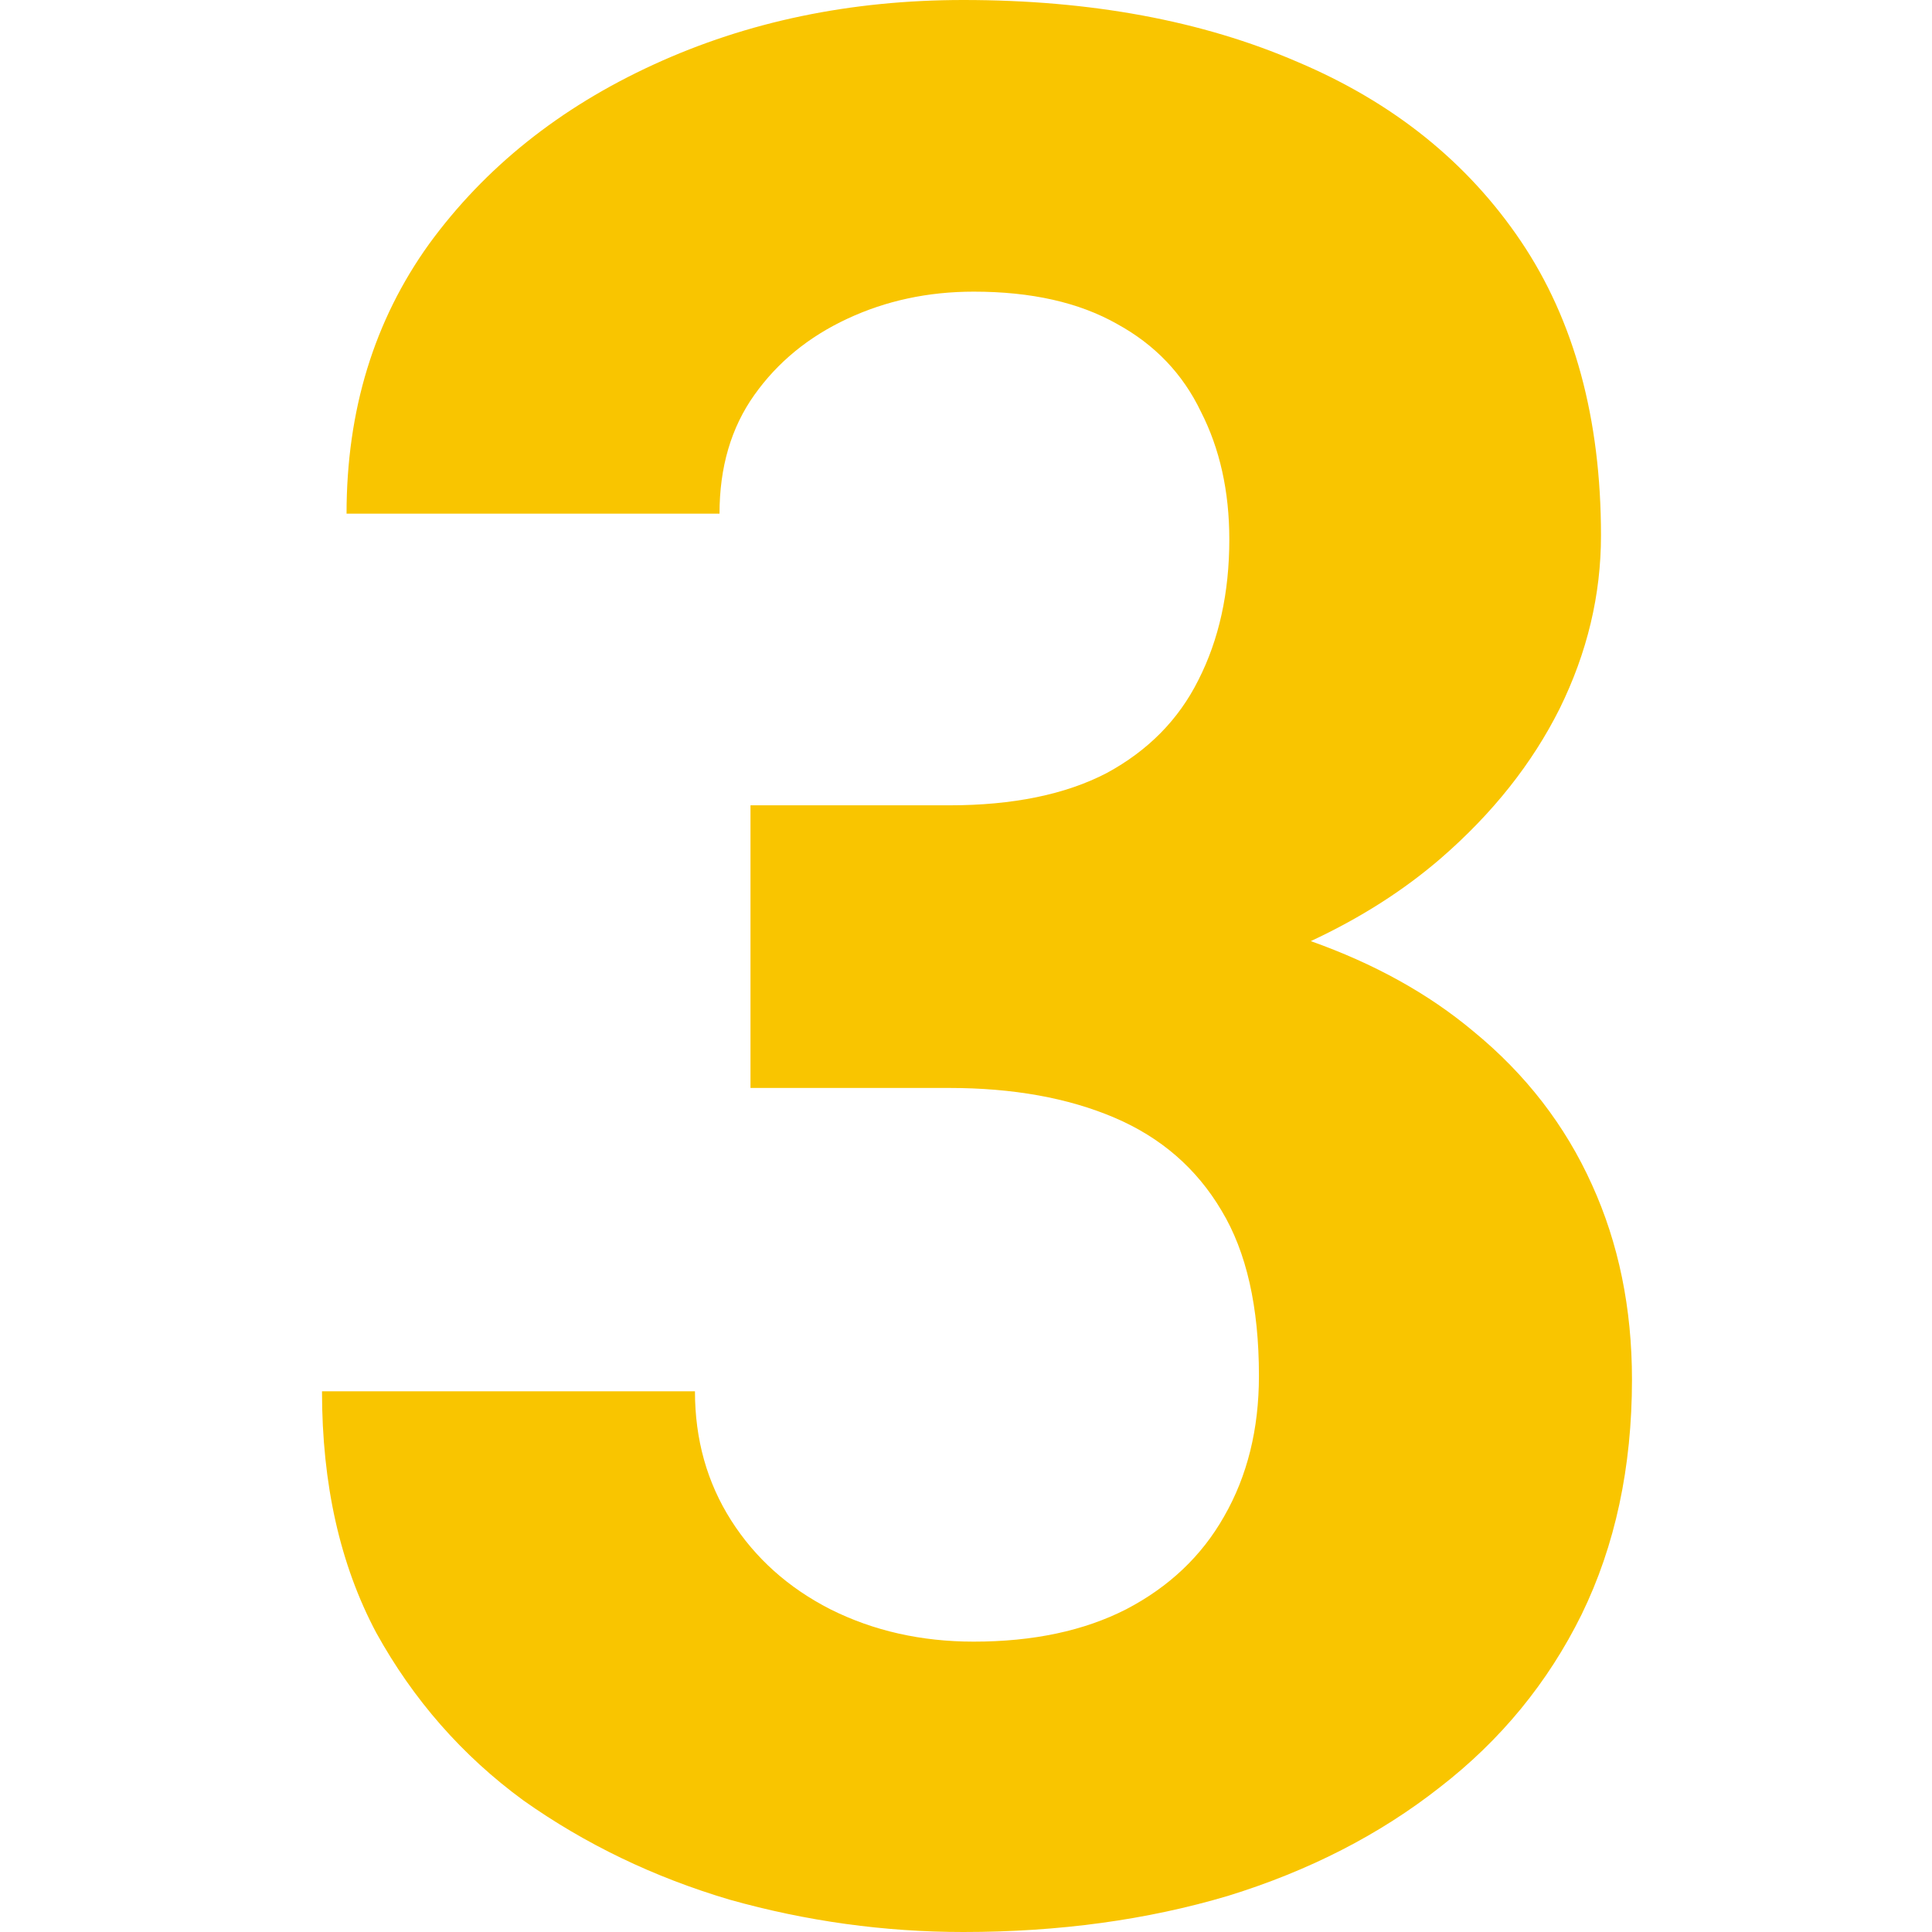 <svg width="24" height="24" viewBox="0 0 24 24" fill="none" xmlns="http://www.w3.org/2000/svg">
<path d="M9.323 10.004H11.792C12.582 10.004 13.235 9.87 13.748 9.603C14.261 9.325 14.64 8.941 14.886 8.449C15.142 7.947 15.271 7.364 15.271 6.701C15.271 6.103 15.153 5.574 14.918 5.114C14.693 4.644 14.346 4.281 13.876 4.024C13.405 3.757 12.812 3.623 12.096 3.623C11.53 3.623 11.006 3.735 10.525 3.96C10.044 4.184 9.659 4.5 9.371 4.906C9.082 5.312 8.938 5.804 8.938 6.381H4.305C4.305 5.098 4.647 3.981 5.331 3.03C6.025 2.079 6.955 1.336 8.12 0.802C9.285 0.267 10.568 0 11.968 0C13.55 0 14.934 0.257 16.12 0.77C17.307 1.272 18.231 2.015 18.894 2.998C19.556 3.981 19.888 5.2 19.888 6.653C19.888 7.391 19.717 8.107 19.375 8.802C19.033 9.486 18.541 10.105 17.9 10.661C17.436 11.062 16.897 11.405 16.283 11.691C17.069 11.97 17.742 12.342 18.301 12.81C18.953 13.344 19.444 13.98 19.776 14.717C20.107 15.444 20.273 16.251 20.273 17.138C20.273 18.229 20.064 19.201 19.647 20.056C19.23 20.901 18.643 21.617 17.884 22.204C17.136 22.792 16.259 23.241 15.255 23.551C14.25 23.85 13.154 24 11.968 24C10.985 24 10.017 23.866 9.066 23.599C8.126 23.321 7.271 22.91 6.501 22.365C5.742 21.809 5.133 21.114 4.673 20.281C4.224 19.436 4 18.437 4 17.283H8.633C8.633 17.881 8.783 18.416 9.082 18.886C9.381 19.356 9.793 19.725 10.317 19.992C10.851 20.259 11.444 20.393 12.096 20.393C12.834 20.393 13.464 20.259 13.988 19.992C14.522 19.714 14.928 19.329 15.206 18.838C15.495 18.335 15.639 17.753 15.639 17.09C15.639 16.235 15.484 15.551 15.174 15.038C14.864 14.514 14.421 14.13 13.844 13.884C13.267 13.638 12.582 13.515 11.792 13.515H9.323V12.457V11.126V10.004Z" fill="#F9C500"/>
</svg>
